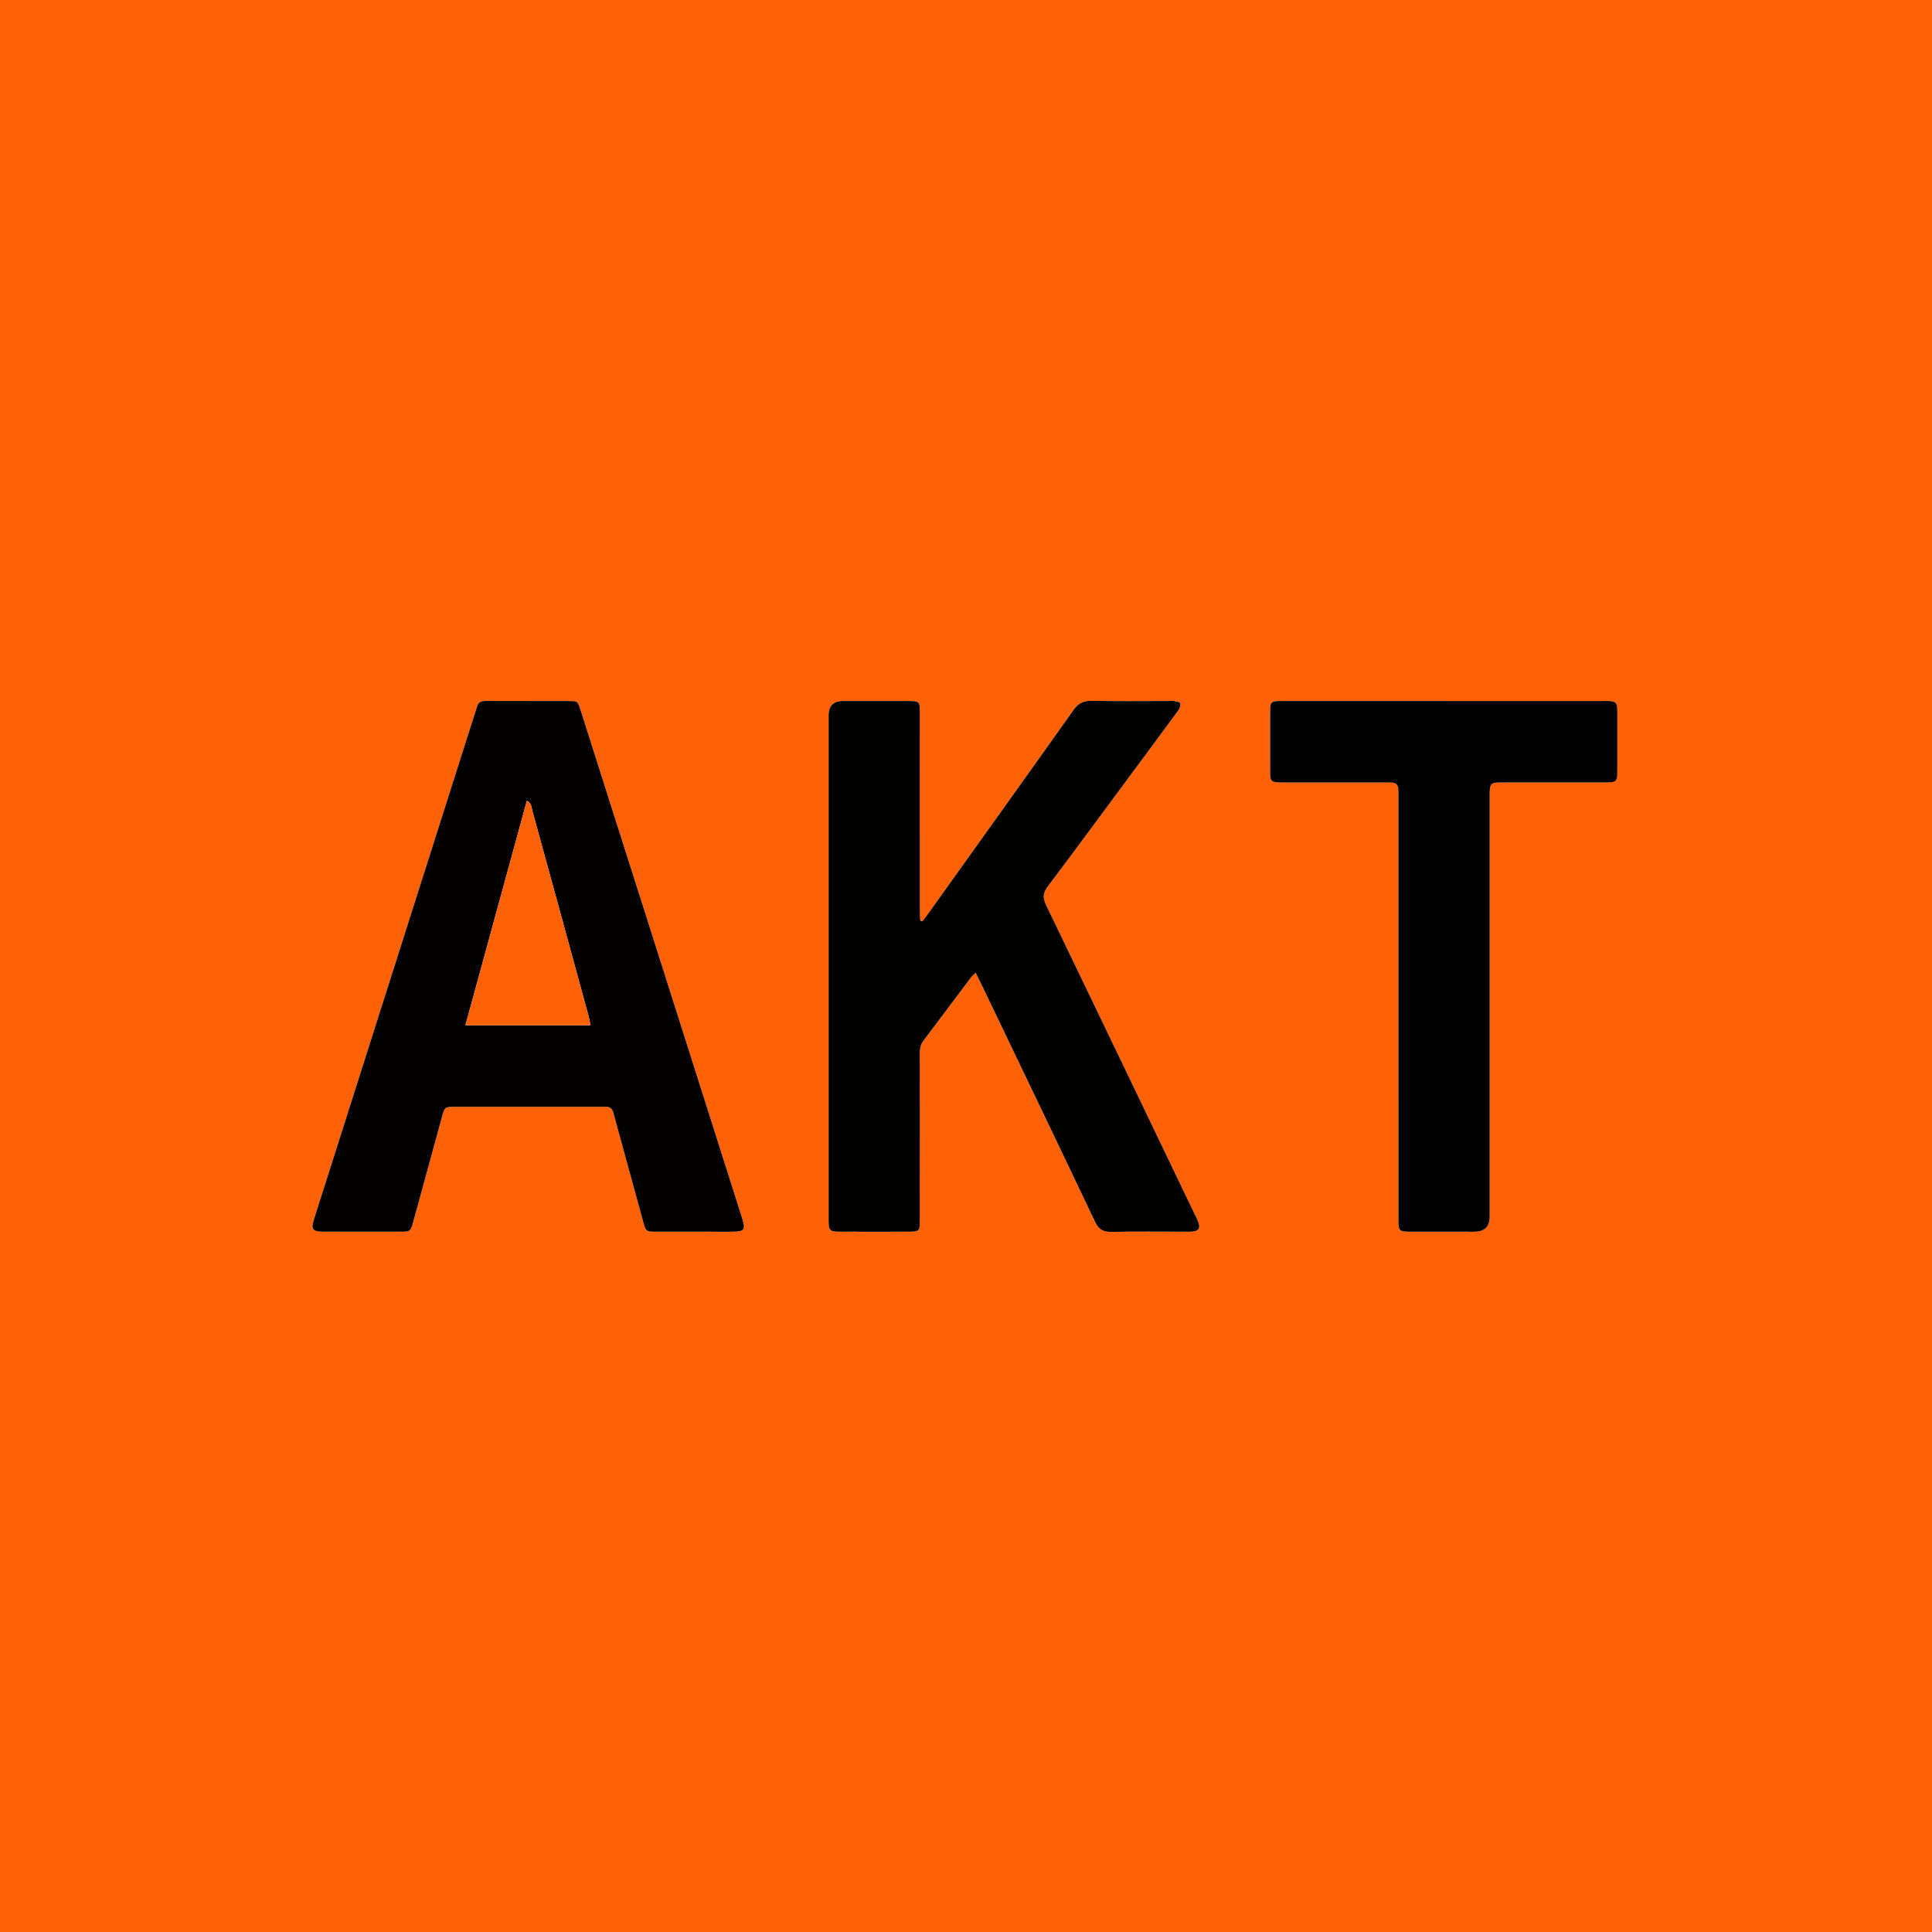 <?xml version="1.0" encoding="UTF-8"?>
<svg id="Layer_1" xmlns="http://www.w3.org/2000/svg" baseProfile="tiny-ps" version="1.2" viewBox="0 0 1919 1919">
  <title>AKT London Ltd</title>
  <!-- Generator: Adobe Illustrator 29.0.1, SVG Export Plug-In . SVG Version: 2.1.0 Build 192)  -->
  <path d="M1076.94,1919.41H-.33V-.41h1919.65v1919.83h-842.38M913.69,1164.75c0-39.39.05-78.79-.06-118.18-.01-4.89.72-9.14,3.82-13.23,15.78-20.74,31.32-41.66,46.99-62.48,1.14-1.52,2.72-2.7,4.68-4.62,2.46,5.02,4.57,9.22,6.6,13.45,37.37,77.92,74.85,155.8,111.92,233.86,3.63,7.65,8.03,10.22,16.27,10.06,24.57-.49,49.17-.18,73.75-.18,2.07,0,4.16.1,6.22-.06,6.89-.55,8.71-3.52,6.12-10.11-.97-2.47-2.24-4.83-3.39-7.23-49.18-102.46-98.29-204.95-147.7-307.3-3.45-7.15-2.91-12.02,1.87-18.35,27.29-36.17,54.1-72.7,81.07-109.1,16.22-21.89,32.49-43.75,48.56-65.75,1.38-1.88,2.26-4.88,1.81-7.03-.23-1.1-3.88-1.69-6.06-2.11-1.71-.34-3.54-.07-5.32-.07-25.47,0-50.95.32-76.42-.19-8.29-.17-13.4,2.4-18.26,9.25-47.78,67.4-95.92,134.55-143.98,201.76-1.95,2.72-4.03,5.35-6.05,8.02-.7-.25-1.4-.49-2.1-.74-.12-3.1-.33-6.21-.34-9.31-.02-66.05,0-132.11-.03-198.16,0-9.85-.73-10.59-10.62-10.61-21.92-.05-43.84-.02-65.76-.02q-14.28,0-14.28,14.31c0,166.17,0,332.34,0,498.51,0,1.48-.02,2.96,0,4.44.18,8.46,1.33,9.8,9.85,9.83,23.7.1,47.39.11,71.09,0,8.72-.04,9.67-1.08,9.71-9.77.07-15.7.02-31.4.02-48.87M637.08,895.14c-8.07-25.38-16.15-50.76-24.22-76.13-12.1-38.07-24.18-76.15-36.32-114.21-2.44-7.66-3.11-8.43-9.37-8.45-28.44-.11-56.88-.02-85.32-.07-4.06,0-6.84,1.45-7.96,5.53-.47,1.71-1.1,3.38-1.64,5.07-49.69,156.22-99.37,312.45-149.05,468.67-3.95,12.41-8.04,24.77-11.81,37.23-2.37,7.82-.44,10.23,7.8,10.63.89.04,1.78.02,2.67.02,25.18,0,50.36.03,75.54-.01,10.28-.02,10.45-.17,13.23-10.31,9.47-34.53,18.9-69.07,28.36-103.6,2.76-10.07,2.84-10.15,13.3-10.16,48.29-.02,96.58,0,144.86,0,1.78,0,3.55.04,5.33.06,3.42.02,5.54,1.8,6.5,4.98.77,2.55,1.42,5.13,2.13,7.7,9.3,33.96,18.57,67.93,27.9,101.88,2.5,9.09,2.91,9.42,12.11,9.44,24.59.06,49.18.03,73.77.02,15.39,0,16.19-1.14,11.6-15.6-32.98-103.78-65.95-207.56-99.39-312.69M1261.54,755.78c0,4.44-.12,8.89.04,13.33.23,6.37,1.5,7.6,7.97,8.03,2.36.16,4.74.05,7.11.05,32.88,0,65.77,0,98.65,0,2.37,0,4.74,0,7.11.09,3.85.13,6.04,2.14,6.36,5.99.17,2.06.14,4.14.15,6.22,0,22.81,0,45.62,0,68.44,0,117.91,0,235.82.01,353.73,0,10.89.82,11.72,11.52,11.74,21.33.05,42.66.02,63.99.02q15.15,0,15.16-15.24c0-137.76,0-275.52,0-413.28,0-2.96-.09-5.93.04-8.89.31-7.33,1.57-8.53,9.07-8.8,2.07-.07,4.15-.02,6.22-.02,32.88,0,65.77.02,98.65-.01,12.3-.01,12.79-.51,12.81-12.27.02-16.89,0-33.77,0-50.66,0-3.56.17-7.12-.06-10.66-.33-5.16-1.96-6.8-7.02-7.24-2.35-.2-4.74-.06-7.11-.06-45.03,0-90.06,0-135.09,0-61.62,0-123.24-.01-184.86.02-9.92,0-10.7.81-10.74,10.61-.06,15.7-.02,31.4-.02,48.86Z" fill="#ff6206"/>
  <path d="M913.69,1165.64c0,16.59.05,32.29-.02,47.98-.04,8.69-.98,9.73-9.71,9.77-23.7.1-47.39.1-71.09,0-8.52-.04-9.68-1.38-9.85-9.83-.03-1.48,0-2.96,0-4.44,0-166.17,0-332.34,0-498.51q0-14.3,14.28-14.31c21.92,0,43.84-.03,65.76.02,9.89.02,10.62.75,10.62,10.61.02,66.05,0,132.11.03,198.16,0,3.1.22,6.21.34,9.31.7.25,1.4.49,2.1.74,2.02-2.67,4.11-5.29,6.05-8.02,48.05-67.21,96.19-134.36,143.98-201.76,4.85-6.85,9.97-9.41,18.26-9.25,25.46.51,50.94.19,76.42.19,1.78,0,3.61-.26,5.32.07,2.18.43,5.83,1.02,6.06,2.11.45,2.16-.43,5.15-1.81,7.03-16.07,22-32.34,43.85-48.56,65.75-26.97,36.41-53.78,72.94-81.07,109.1-4.78,6.34-5.32,11.2-1.87,18.35,49.4,102.35,98.52,204.84,147.7,307.3,1.15,2.4,2.42,4.76,3.39,7.23,2.59,6.59.78,9.56-6.12,10.11-2.06.16-4.14.06-6.22.06-24.58,0-49.18-.31-73.75.18-8.24.17-12.64-2.41-16.27-10.06-37.07-78.07-74.55-155.94-111.92-233.86-2.03-4.23-4.13-8.43-6.6-13.45-1.96,1.91-3.53,3.1-4.68,4.62-15.68,20.82-31.21,41.74-46.99,62.48-3.11,4.08-3.84,8.33-3.82,13.23.1,39.39.06,78.79.06,119.07Z" fill="#010100"/>
  <path d="M637.31,895.81c33.21,104.45,66.17,208.24,99.16,312.02,4.6,14.46,3.79,15.6-11.6,15.6-24.59,0-49.18.04-73.77-.02-9.2-.02-9.61-.35-12.11-9.44-9.33-33.95-18.6-67.92-27.9-101.88-.7-2.57-1.36-5.15-2.13-7.7-.96-3.18-3.07-4.96-6.5-4.98-1.78-.01-3.55-.06-5.33-.06-48.29,0-96.58-.01-144.86,0-10.46,0-10.55.09-13.3,10.16-9.46,34.53-18.89,69.07-28.36,103.6-2.78,10.14-2.95,10.3-13.23,10.31-25.18.04-50.36.01-75.54.01-.89,0-1.78.03-2.67-.02-8.24-.4-10.17-2.81-7.8-10.63,3.78-12.46,7.87-24.82,11.81-37.23,49.69-156.22,99.37-312.45,149.05-468.67.54-1.69,1.17-3.36,1.64-5.07,1.12-4.09,3.9-5.54,7.96-5.53,28.44.05,56.88-.04,85.32.07,6.27.02,6.93.79,9.37,8.45,12.14,38.06,24.22,76.14,36.32,114.21,8.07,25.38,16.15,50.76,24.45,76.81M492.95,1018.37h93.39c-.46-3-.57-4.75-1.02-6.41-2.6-9.71-5.27-19.39-7.92-29.09-16.21-59.3-32.39-118.6-48.73-177.86-.83-3.03-.46-7.05-5.35-9.64-20.36,74.41-40.51,148.04-61.02,223h30.64Z" fill="#020100"/>
  <path d="M1261.54,754.91c0-16.58-.04-32.28.02-47.98.04-9.8.82-10.6,10.74-10.61,61.62-.03,123.24-.02,184.86-.02,45.03,0,90.06,0,135.09,0,2.37,0,4.75-.14,7.11.06,5.06.44,6.69,2.07,7.02,7.24.22,3.54.06,7.11.06,10.66,0,16.89.01,33.77,0,50.66-.01,11.76-.51,12.26-12.81,12.27-32.88.03-65.77.01-98.65.01-2.07,0-4.15-.05-6.22.02-7.5.27-8.76,1.47-9.07,8.8-.13,2.96-.04,5.92-.04,8.89,0,137.76,0,275.52,0,413.28q0,15.23-15.16,15.24c-21.33,0-42.66.03-63.99-.02-10.71-.02-11.52-.85-11.52-11.74-.02-117.91-.01-235.82-.01-353.73,0-22.81,0-45.62,0-68.44,0-2.07.02-4.15-.15-6.22-.32-3.85-2.52-5.85-6.36-5.99-2.37-.08-4.74-.09-7.11-.09-32.88,0-65.77,0-98.65,0-2.37,0-4.75.1-7.11-.05-6.47-.44-7.74-1.66-7.97-8.03-.16-4.44-.04-8.89-.04-14.21Z" fill="#010000"/>
  <path d="M492.06,1018.37h-29.75c20.51-74.96,40.66-148.59,61.02-223,4.89,2.59,4.52,6.61,5.35,9.64,16.34,59.26,32.52,118.57,48.73,177.86,2.65,9.69,5.32,19.38,7.92,29.09.44,1.66.55,3.41,1.02,6.41h-94.28Z" fill="#fd6106"/>
</svg>